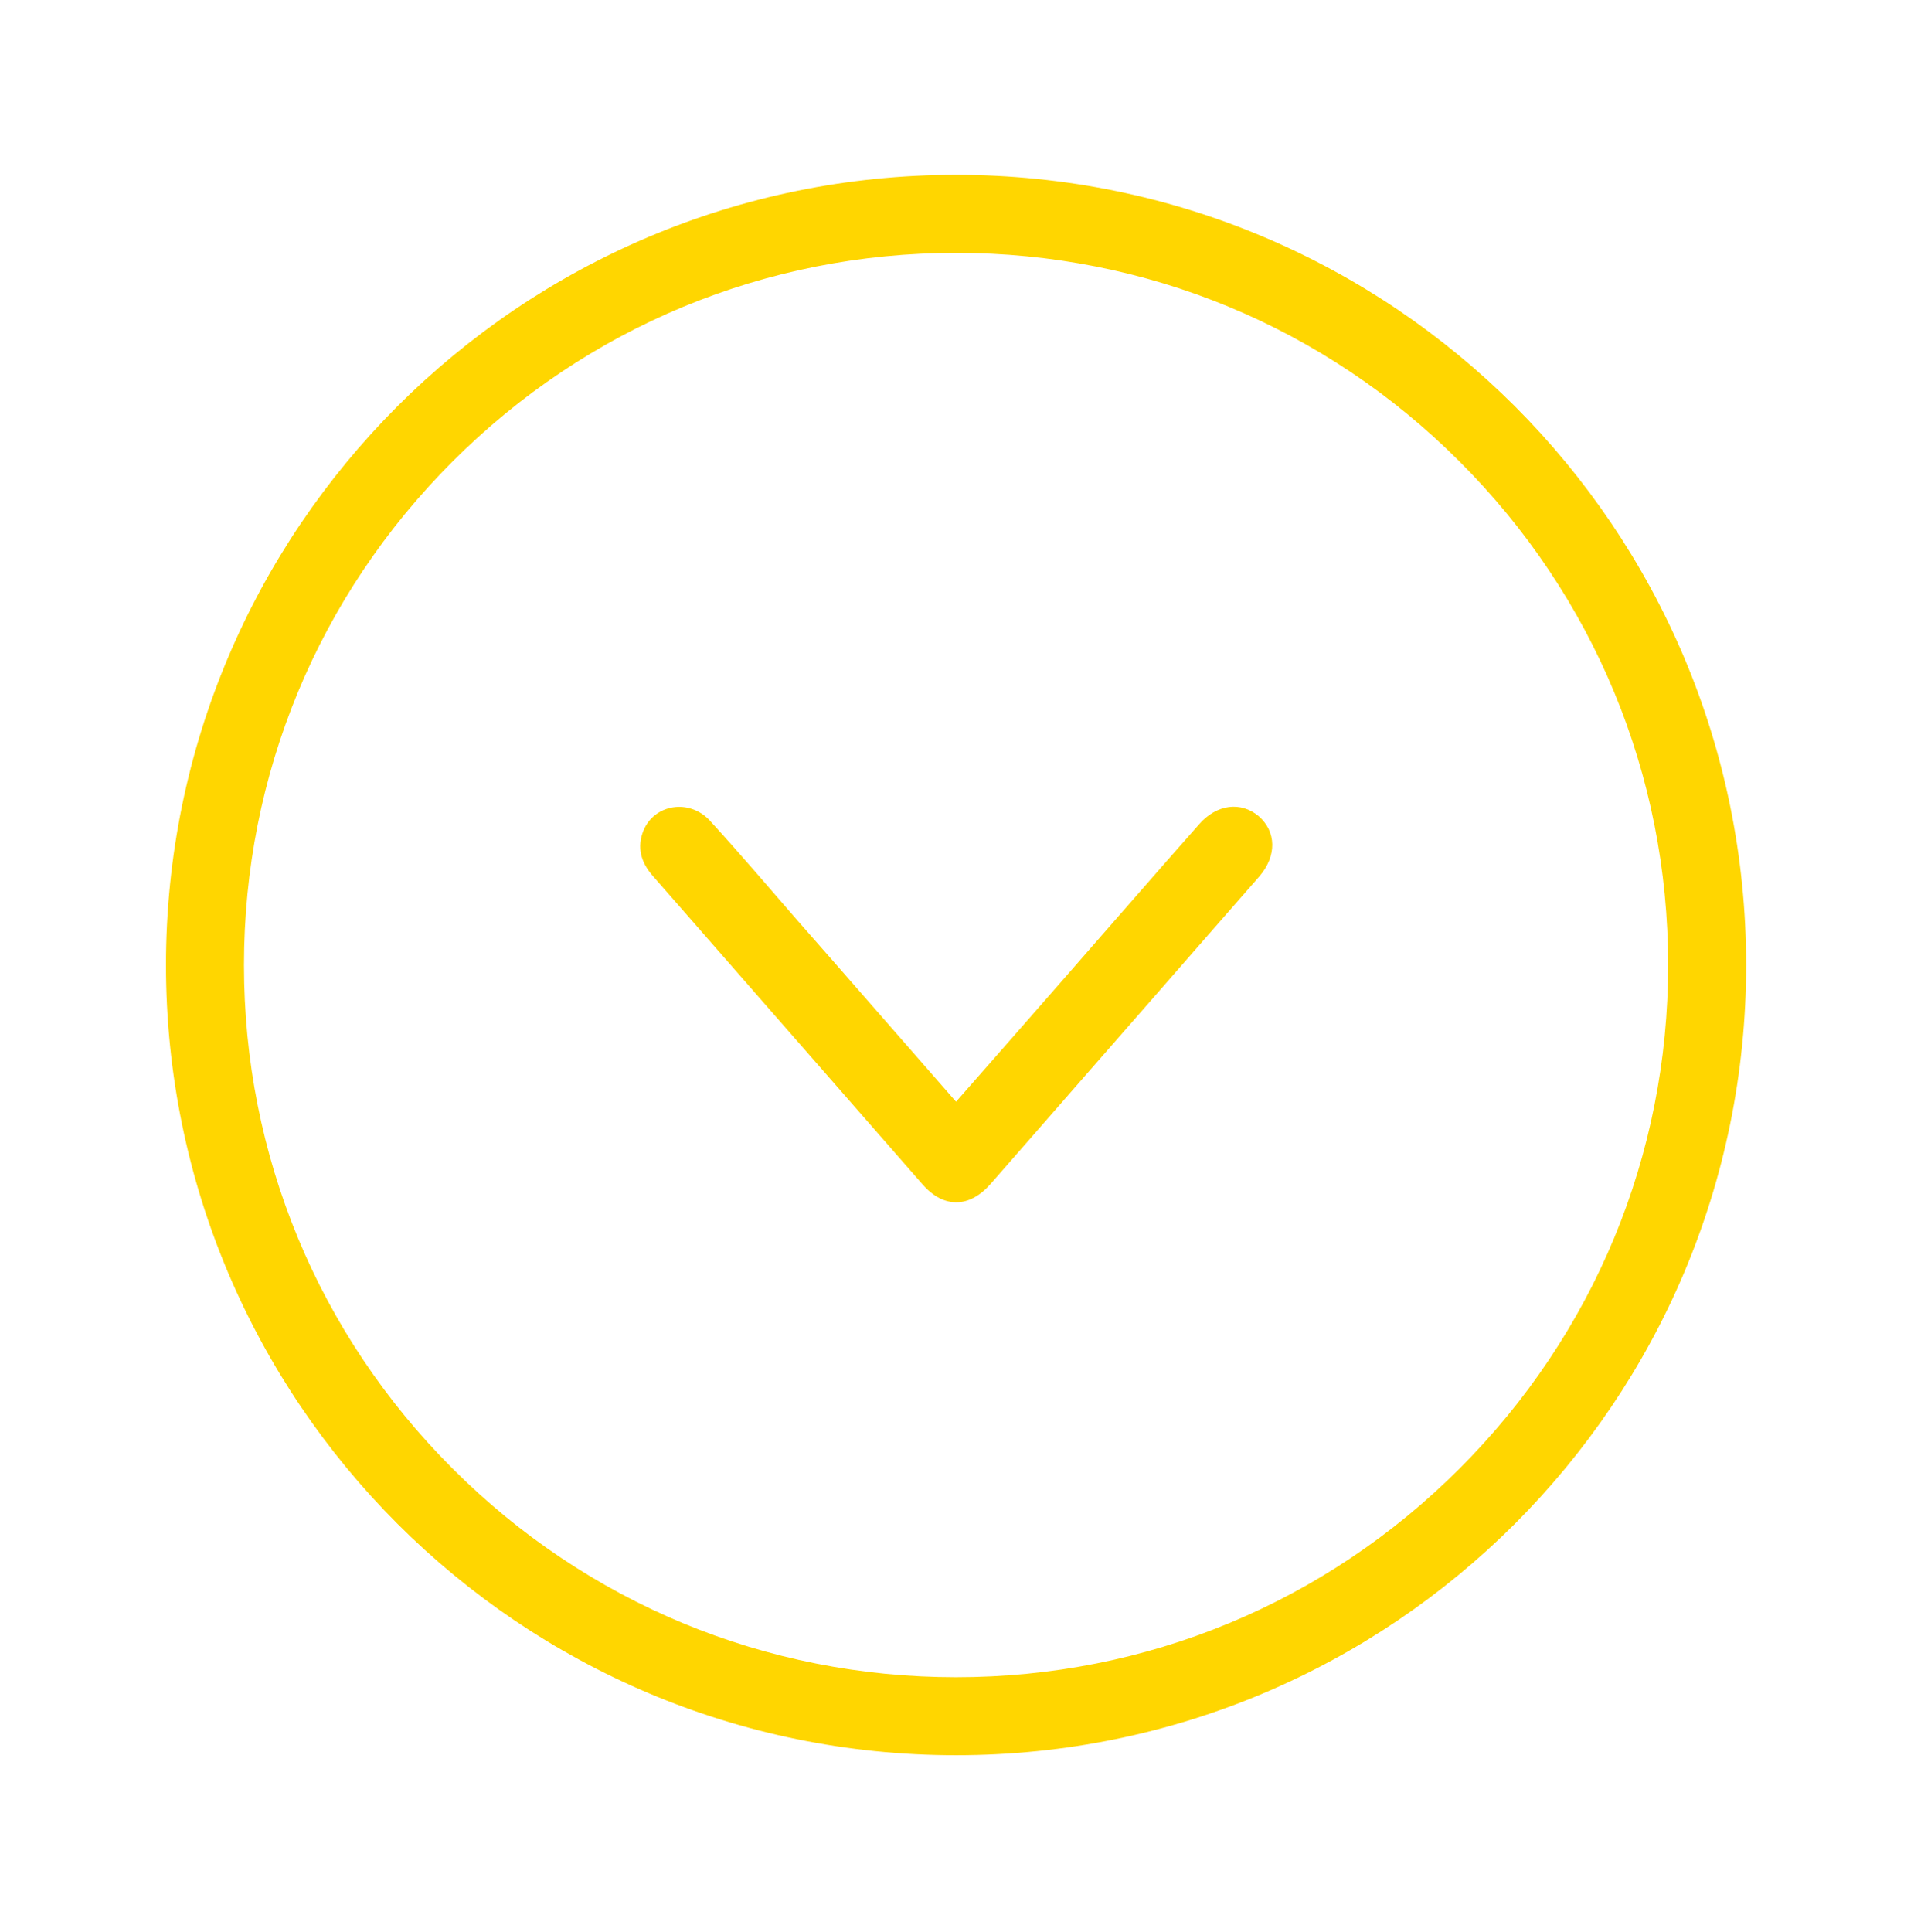 <?xml version="1.0" encoding="UTF-8"?> <!-- Generator: Adobe Illustrator 26.0.3, SVG Export Plug-In . SVG Version: 6.00 Build 0) --> <svg xmlns="http://www.w3.org/2000/svg" xmlns:xlink="http://www.w3.org/1999/xlink" id="Слой_1" x="0px" y="0px" viewBox="0 0 347.2 349.2" style="enable-background:new 0 0 347.2 349.2;" xml:space="preserve"> <style type="text/css"> .st0{fill:#FFD600;} </style> <g> <path class="st0" d="M172.8,199.1c7-8,13.8-15.7,20.6-23.5c7.8-8.9,15.5-17.8,23.3-26.6c3.2-3.7,7.6-4.2,10.8-1.5 c3.2,2.8,3.3,7.2,0.1,10.9c-16.2,18.5-32.4,37.1-48.6,55.6c-3.8,4.3-8.4,4.4-12.2,0.1c-16.3-18.6-32.5-37.2-48.8-55.8 c-2.2-2.5-2.9-5.2-1.7-8.2c2-4.8,8.3-5.8,12-1.8c5.4,5.9,10.6,12,15.8,18C153.6,177.1,163,187.9,172.8,199.1z"></path> <path class="st0" d="M301.5,174.4c0,34.4-13.4,66.7-37.7,91c-24.3,24.3-56.6,37.7-91,37.7s-66.7-13.4-91-37.7 c-24.3-24.3-37.7-56.6-37.7-91s13.4-66.7,37.7-91c24.3-24.3,56.6-37.7,91-37.7s66.7,13.4,91,37.7 C288.1,107.7,301.5,140,301.5,174.4 M315.6,174.4c0-78.9-63.9-142.8-142.8-142.8S30,95.6,30,174.4s63.9,142.8,142.8,142.8 S315.6,253.3,315.6,174.4L315.6,174.4z"></path> </g> </svg> 